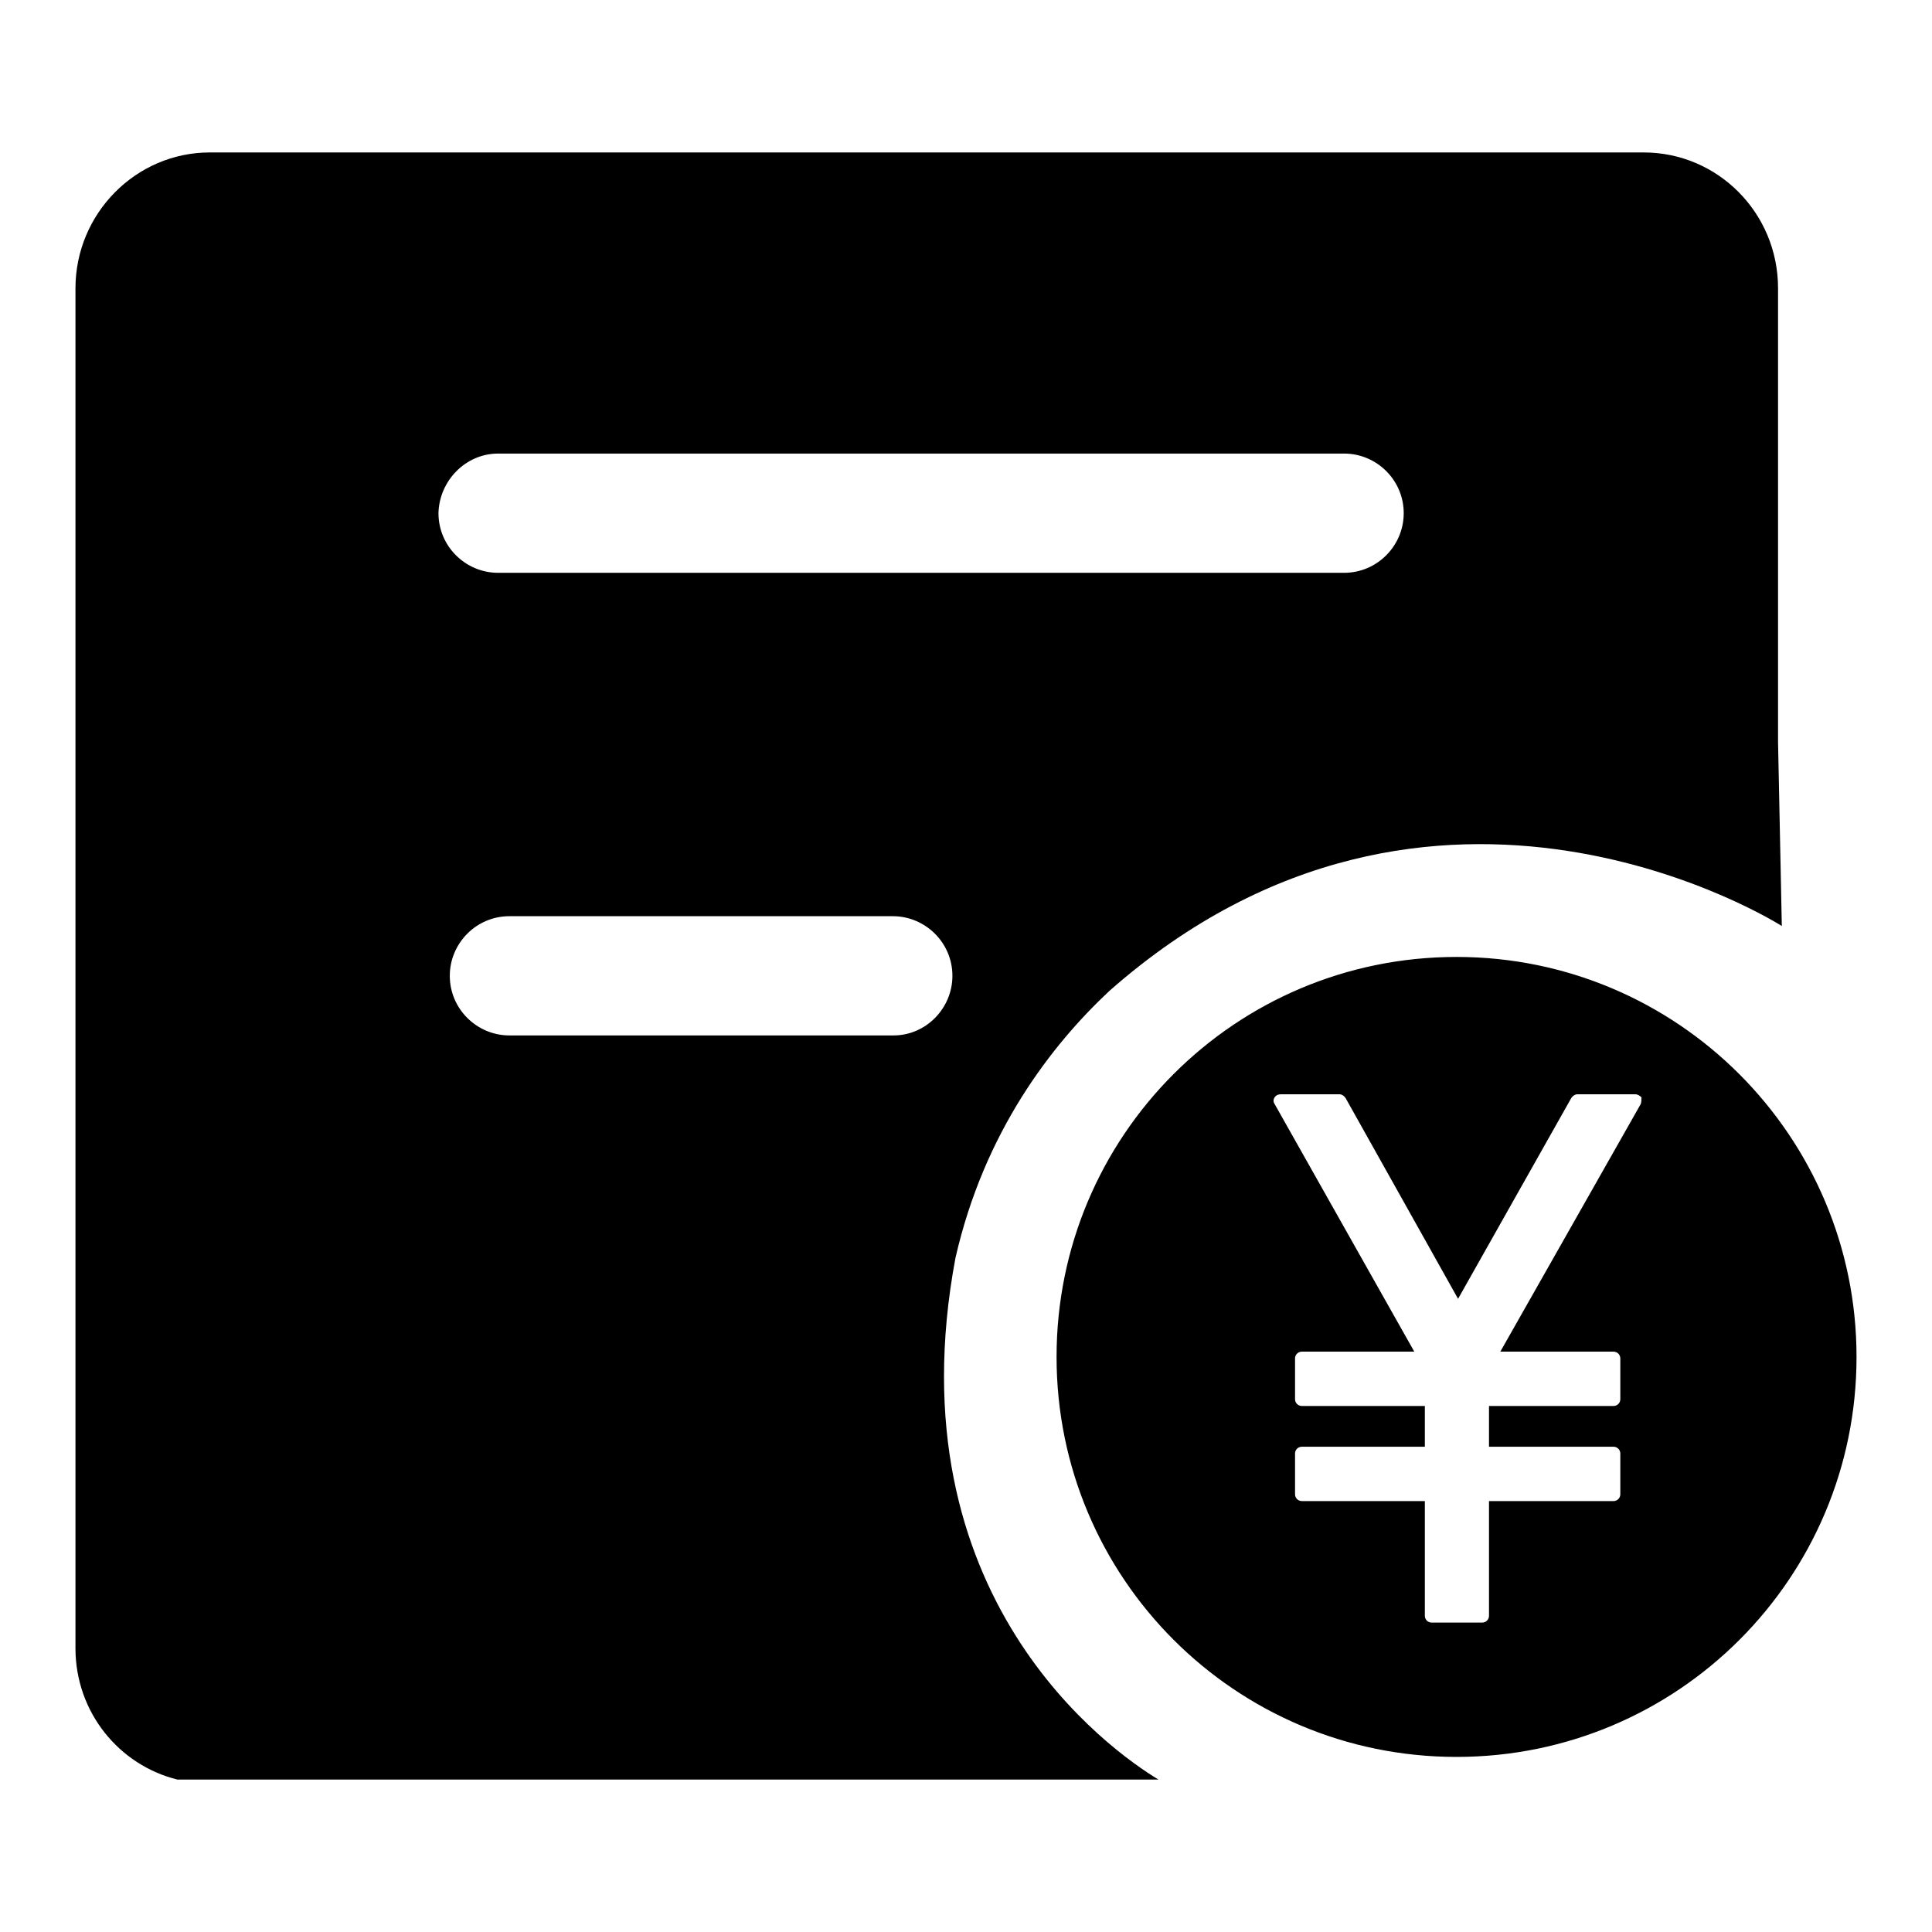 <?xml version="1.0" encoding="utf-8"?>
<!-- Svg Vector Icons : http://www.onlinewebfonts.com/icon -->
<!DOCTYPE svg PUBLIC "-//W3C//DTD SVG 1.1//EN" "http://www.w3.org/Graphics/SVG/1.1/DTD/svg11.dtd">
<svg version="1.1" xmlns="http://www.w3.org/2000/svg" xmlns:xlink="http://www.w3.org/1999/xlink" x="0px" y="0px" viewBox="0 0 256 256" enable-background="new 0 0 256 256" xml:space="preserve">
<g> <path fill="#000000" d="M126.6,166.7c3.8-16.7,12.7-28.2,20.4-35.4c43.1-38,89.1-8.6,89.1-8.6l-0.5-24.4V38.2c0-10-8-18-17.8-18 H27.8c-9.8,0-17.8,8.1-17.8,18v180.2c0,8.5,5.8,15.5,13.5,17.4h130C147.2,232,118.2,211.6,126.6,166.7z M66,60.1h112.1 c4.3,0,7.9,3.5,7.9,7.9c0,4.3-3.5,7.9-7.9,7.9H66c-4.3,0-7.9-3.5-7.9-7.9C58.2,63.7,61.7,60.1,66,60.1z M118.4,137.2H67.5 c-4.3,0-7.9-3.5-7.9-7.9c0-4.3,3.5-7.9,7.9-7.9h50.8c4.3,0,7.9,3.5,7.9,7.9C126.2,133.6,122.7,137.2,118.4,137.2z M193,126.8 c-29.3,0-53,23.7-53,53c0,29.3,23.7,53,53,53c29.3,0,53-23.7,53-53C246,150.6,222.3,126.8,193,126.8z M217.4,146.3l-18.6,32.8h15 c0.5,0,0.9,0.4,0.9,0.9v5.4c0,0.5-0.4,0.9-0.9,0.9h-16.5v5.4h16.5c0.5,0,0.9,0.4,0.9,0.9v5.4c0,0.5-0.4,0.9-0.9,0.9h-16.5v15.2 c0,0.5-0.4,0.9-0.9,0.9h-6.7c-0.5,0-0.9-0.4-0.9-0.9v-15.2h-16.3c-0.5,0-0.9-0.4-0.9-0.9v-5.4c0-0.5,0.4-0.9,0.9-0.9h16.3v-5.4 h-16.3c-0.5,0-0.9-0.4-0.9-0.9v-5.4c0-0.5,0.4-0.9,0.9-0.9h14.9l-18.5-32.8c-0.2-0.3-0.2-0.6,0-0.9c0.2-0.3,0.5-0.4,0.8-0.4h7.8 c0.3,0,0.6,0.2,0.8,0.5l14.9,26.6l15-26.6c0.2-0.3,0.5-0.5,0.8-0.5h7.7c0.3,0,0.6,0.2,0.8,0.4C217.5,145.7,217.5,146.1,217.4,146.3 z"/></g>
</svg>